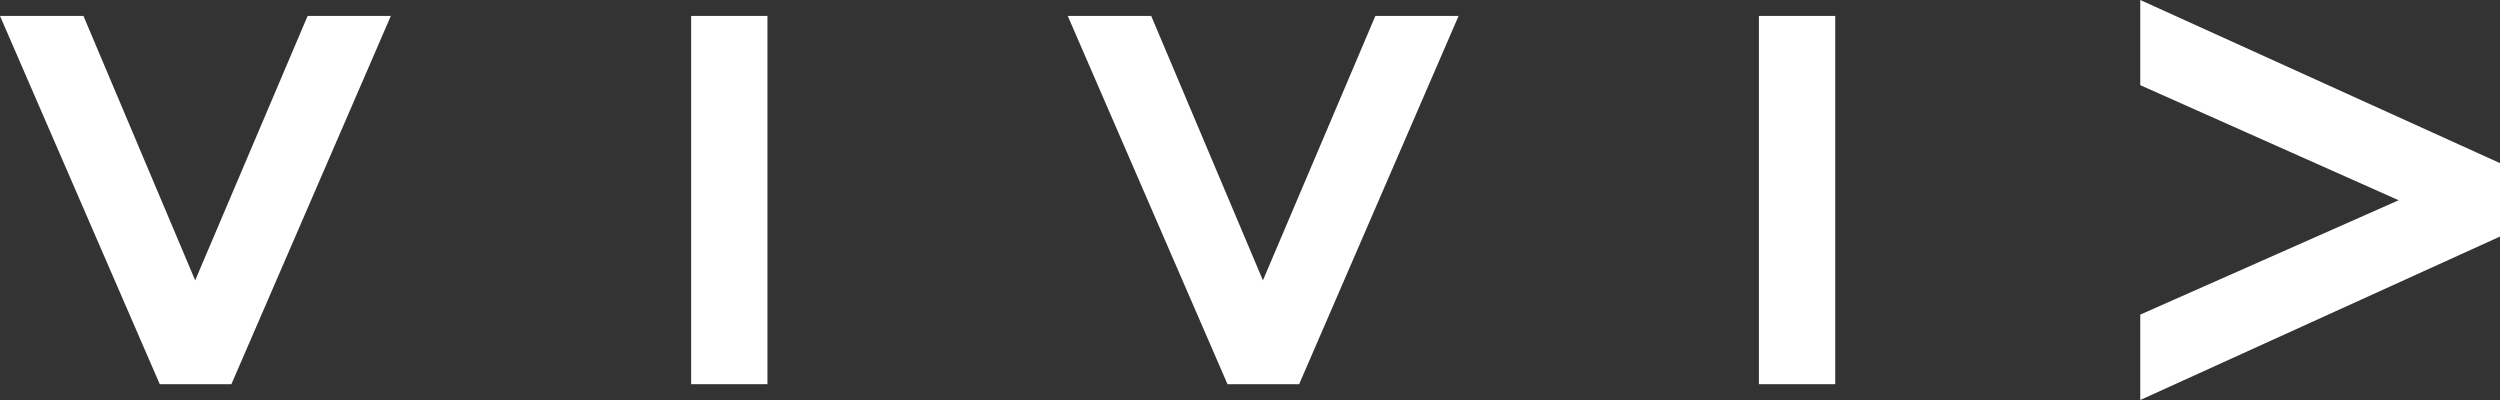<svg
  width="150"
  height="24"
  viewBox="0 0 100 16"
  fill="none"
  xmlns="http://www.w3.org/2000/svg"
>
  <rect x="0" y="0" width="100" height="16" fill="#333333" stroke="none"/>
  <path
    d="M0 0.637H3.338L7.807 11.214L12.305 0.637H15.634L9.256 15.367H6.39L0 0.637Z"
    fill="white"
  ></path>
  <path
    d="M27.646 15.363V0.637H30.698V15.367H27.646V15.363Z"
    fill="white"
  ></path>
  <path
    d="M42.71 0.637H46.048L50.517 11.214L55.015 0.637H58.344L51.966 15.367H49.1L42.71 0.637Z"
    fill="white"
  ></path>
  <path
    d="M70.356 15.363V0.637H73.409V15.367H70.356V15.363Z"
    fill="white"
  ></path>
  <path
    d="M85.611 16V12.584L95.946 8.01L85.611 3.407V0L100.004 6.527V9.46L85.611 16Z"
    fill="white"
  ></path>
</svg>
